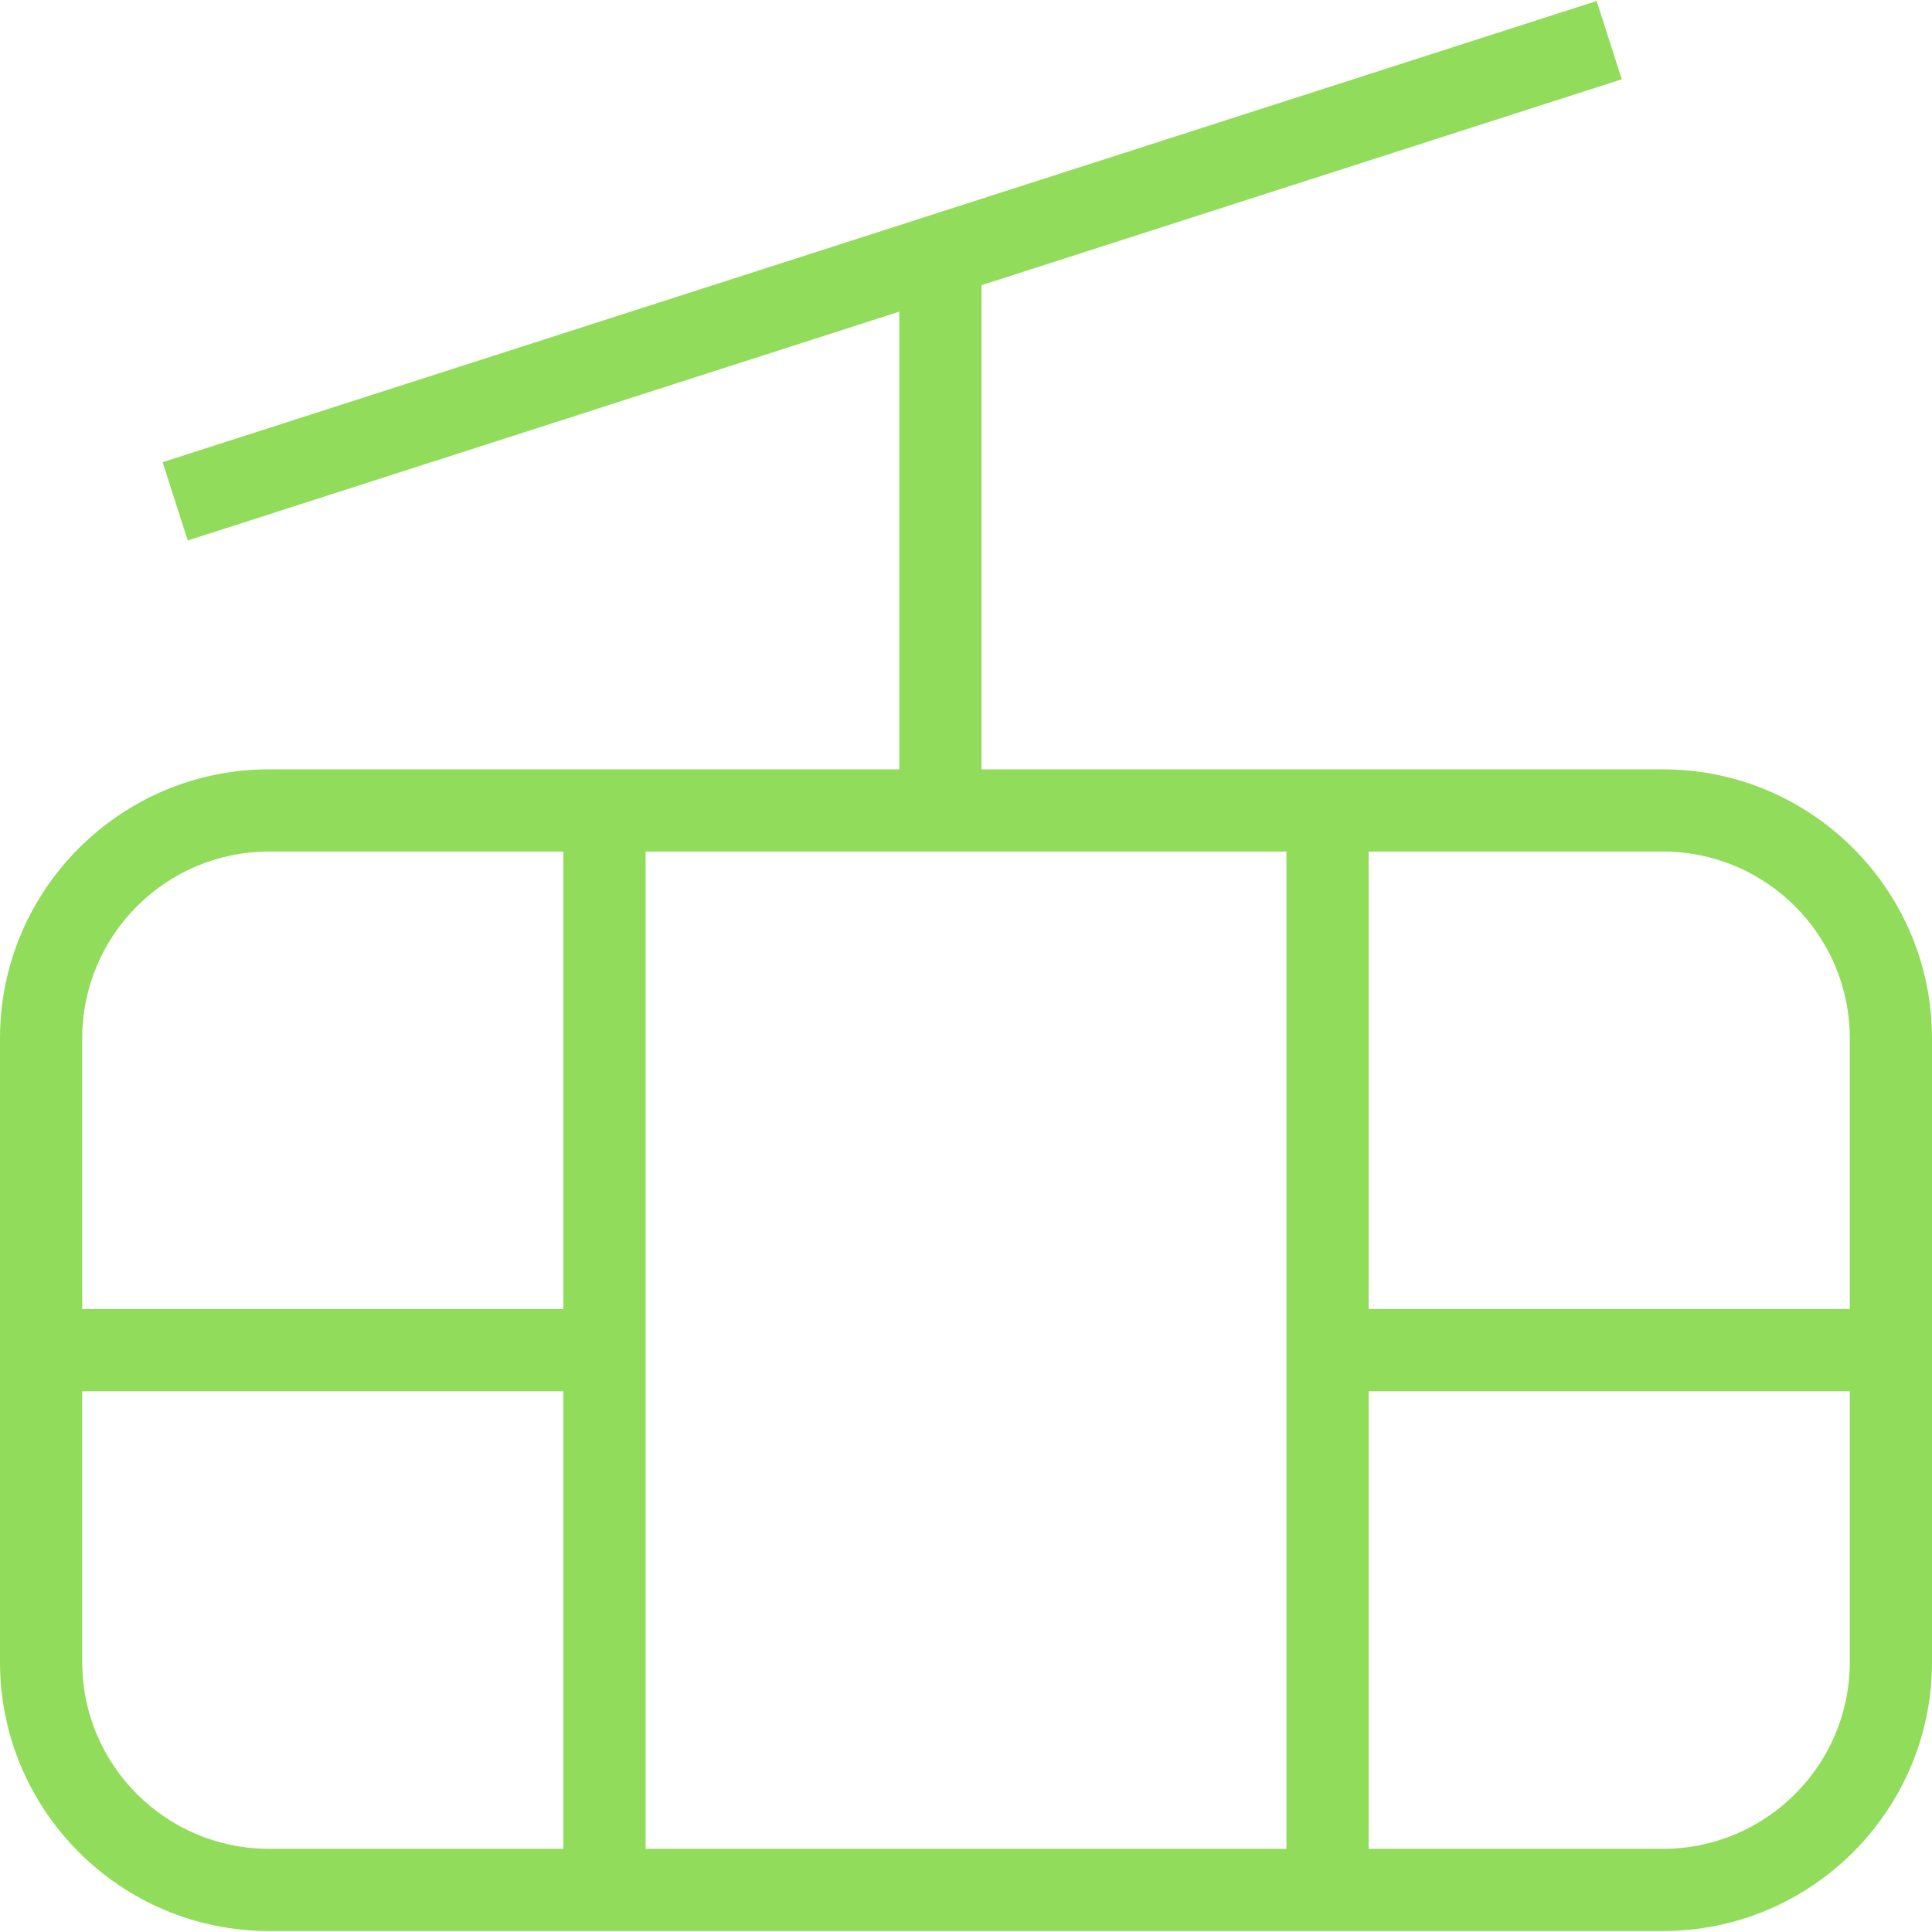 <?xml version="1.0" encoding="iso-8859-1"?>
<!-- Generator: Adobe Illustrator 19.0.0, SVG Export Plug-In . SVG Version: 6.00 Build 0)  -->
<svg xmlns="http://www.w3.org/2000/svg" xmlns:xlink="http://www.w3.org/1999/xlink" version="1.1" id="Capa_1" x="0px" y="0px" viewBox="0 0 490 490" style="enable-background:new 0 0 490 490;" xml:space="preserve" width="512px" height="512px">
<path d="M421.802,195.128H248.935V72.332l162.39-52.229L404.941,0.25L41.239,117.226l6.383,19.853l180.461-58.041v116.089H68.199  C30.595,195.128,0,225.722,0,263.326v158.225c0,37.604,30.595,68.199,68.199,68.199h353.603c37.604,0,68.198-30.595,68.198-68.199  V263.326C490,225.722,459.405,195.128,421.802,195.128z M469.149,263.326v68.687H347.117V215.979h74.684  C447.911,215.979,469.149,237.217,469.149,263.326z M163.739,468.899v-252.92h162.527v252.92H163.739z M68.199,215.979h74.689  v116.034H20.851v-68.687C20.851,237.217,42.089,215.979,68.199,215.979z M20.851,421.552v-68.688h122.037v116.035H68.199  C42.089,468.899,20.851,447.661,20.851,421.552z M421.802,468.899h-74.684V352.864h122.032v68.688  C469.149,447.661,447.911,468.899,421.802,468.899z" fill="#91DC5A"/>
<g>
</g>
<g>
</g>
<g>
</g>
<g>
</g>
<g>
</g>
<g>
</g>
<g>
</g>
<g>
</g>
<g>
</g>
<g>
</g>
<g>
</g>
<g>
</g>
<g>
</g>
<g>
</g>
<g>
</g>
</svg>
